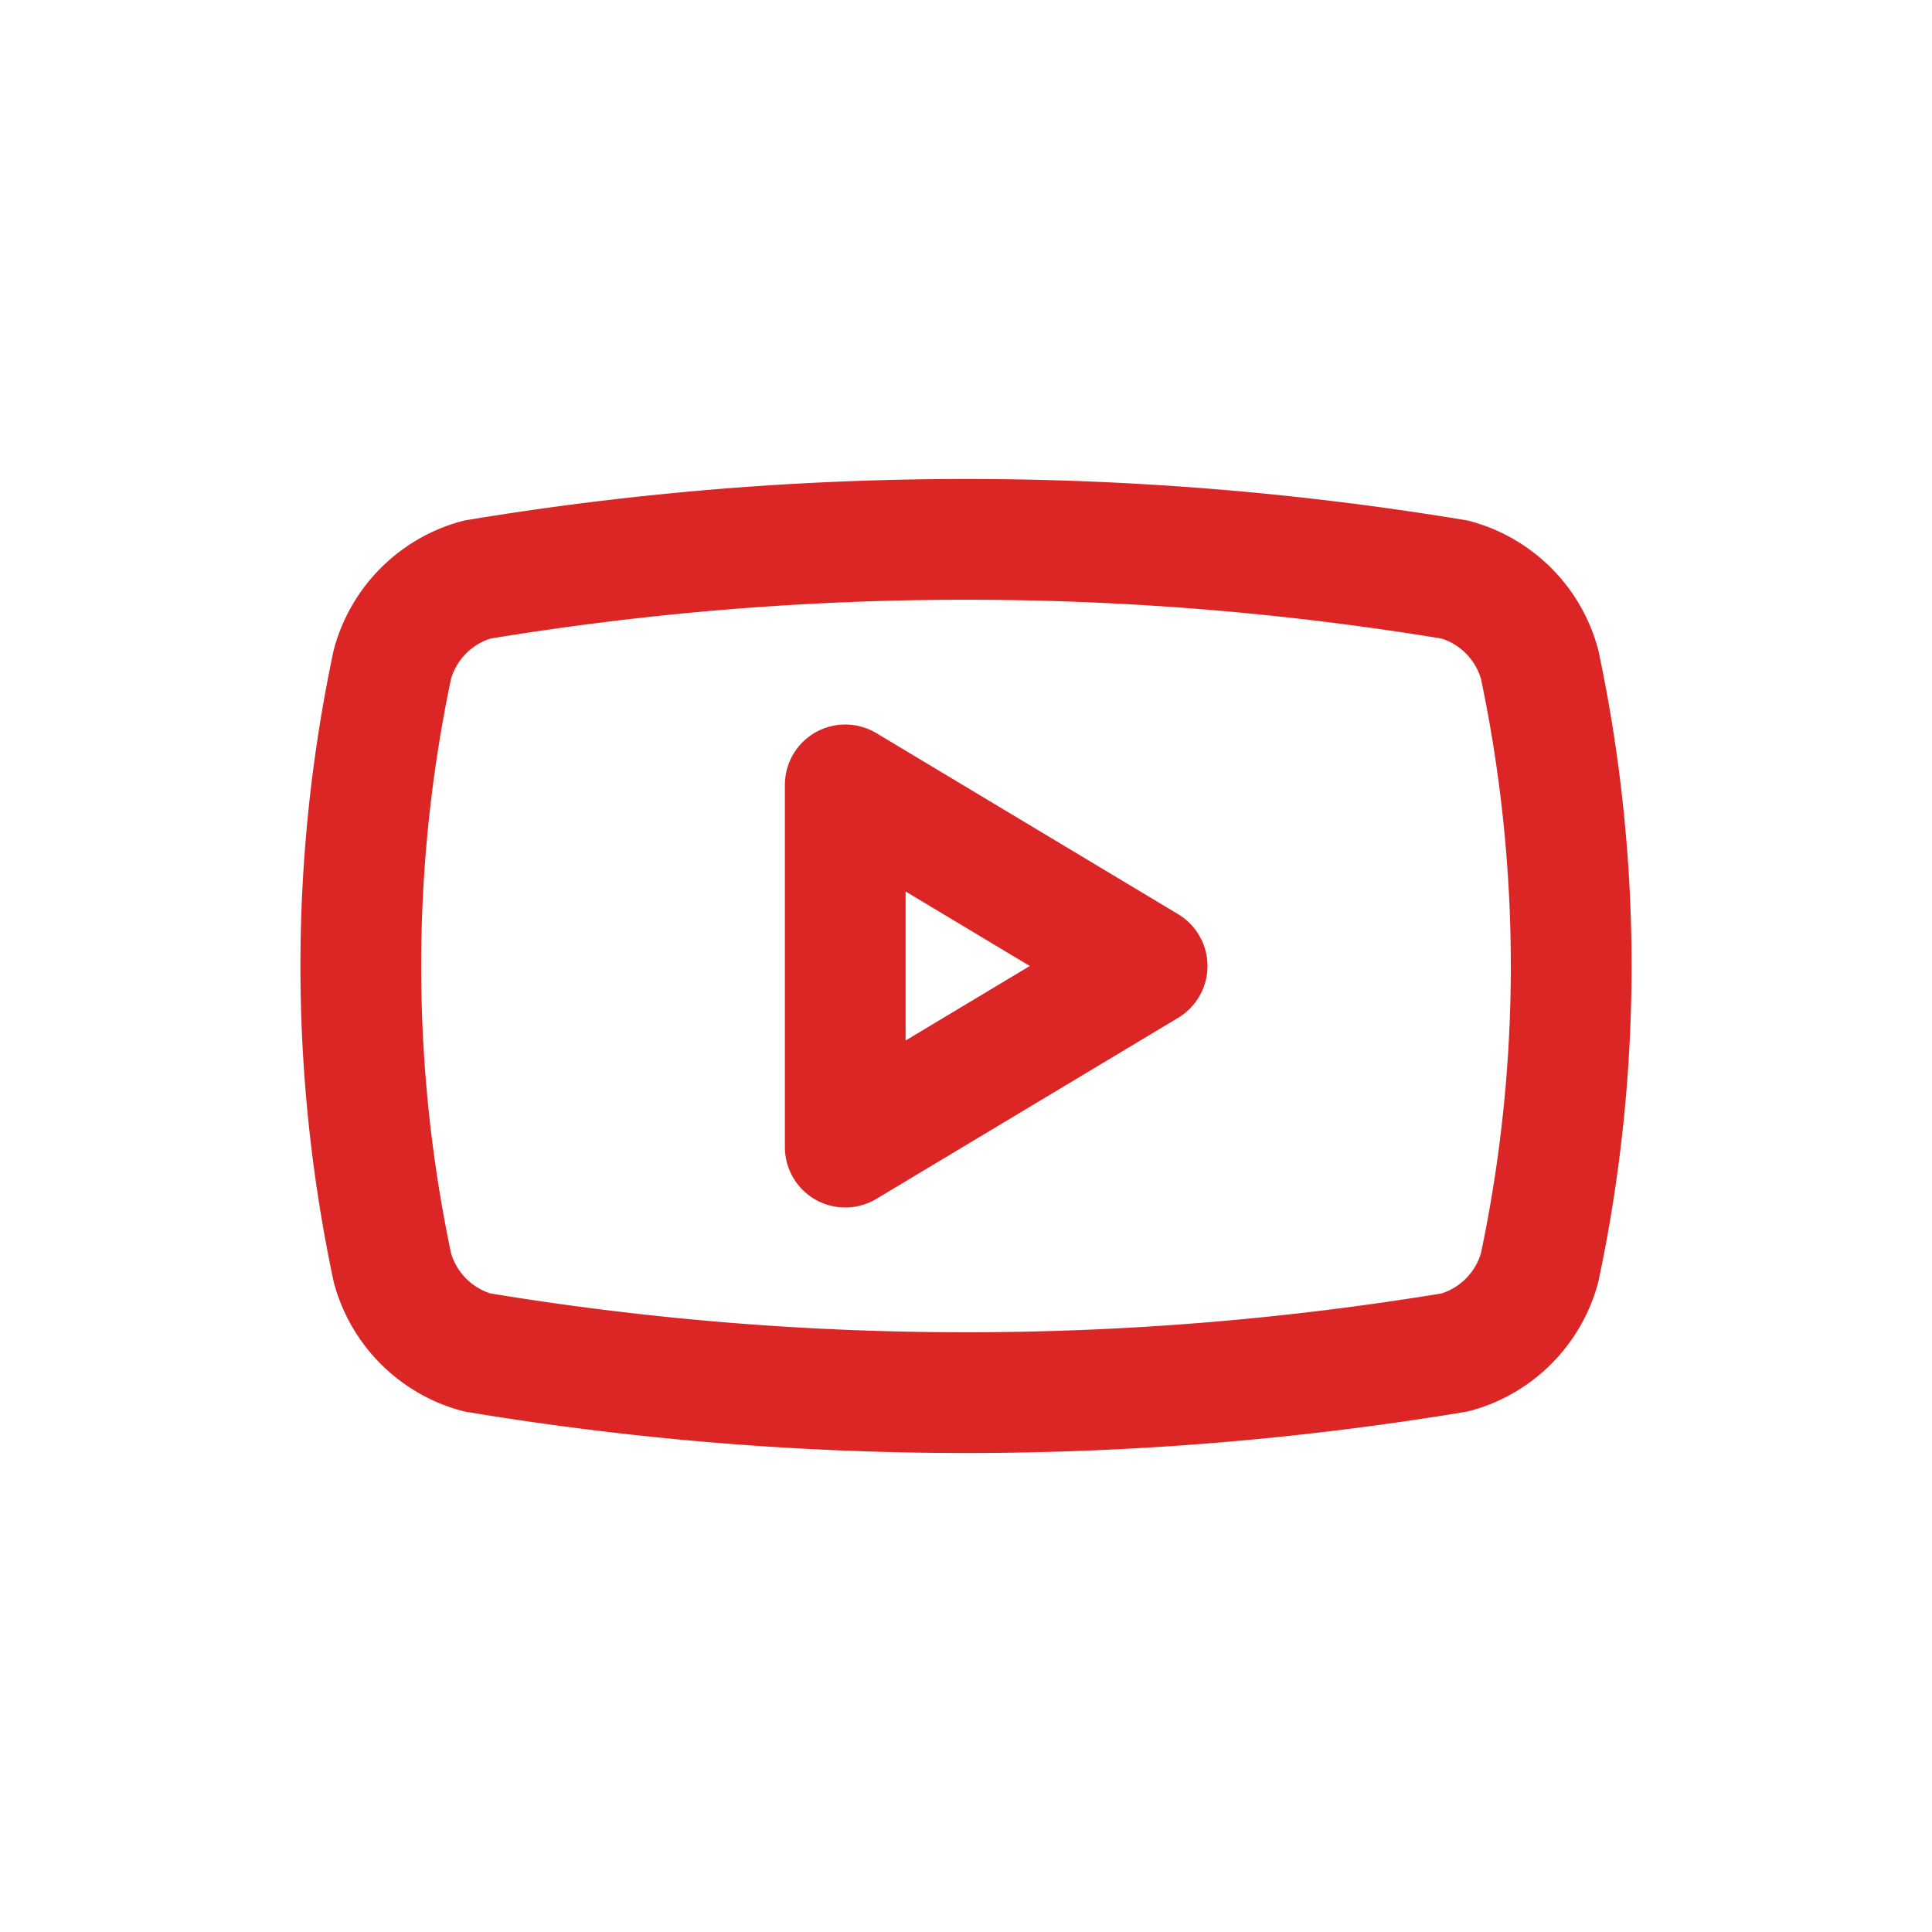 <?xml version="1.0" encoding="UTF-8"?>
<svg width="512" height="512" viewBox="0 0 512 512" version="1.1" xmlns="http://www.w3.org/2000/svg">
    <!-- Background -->
    <rect width="512" height="512" fill="#ffffff"/>
    
    <!-- YouTube Icon (centered with padding) -->
    <g transform="translate(64, 64) scale(16)">
        <path d="M2.5 17a24.12 24.12 0 0 1 0-10 2 2 0 0 1 1.4-1.4 49.56 49.56 0 0 1 16.2 0A2 2 0 0 1 21.5 7a24.12 24.12 0 0 1 0 10 2 2 0 0 1-1.4 1.4 49.55 49.55 0 0 1-16.2 0A2 2 0 0 1 2.5 17" 
              fill="none" 
              stroke="#dc2626" 
              stroke-width="2" 
              stroke-linecap="round" 
              stroke-linejoin="round"/>
        <path d="m10 15 5-3-5-3z" 
              fill="none" 
              stroke="#dc2626" 
              stroke-width="2" 
              stroke-linecap="round" 
              stroke-linejoin="round"/>
    </g>
</svg>